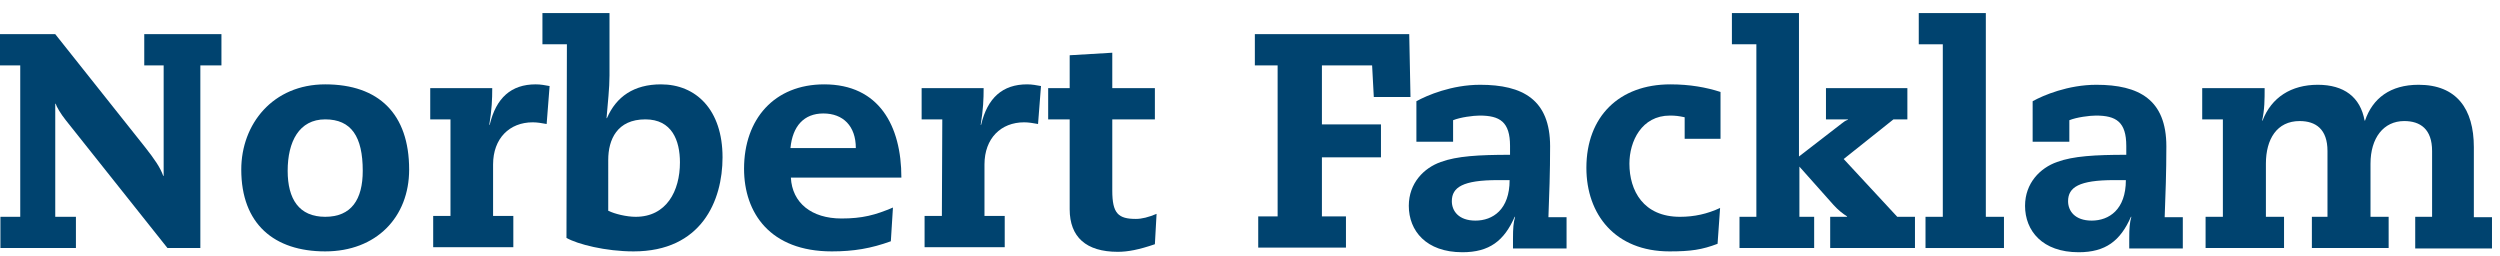 <?xml version="1.0" encoding="utf-8"?>
<!-- Generator: Adobe Illustrator 21.1.0, SVG Export Plug-In . SVG Version: 6.00 Build 0)  -->
<svg version="1.0" id="Ebene_1" xmlns="http://www.w3.org/2000/svg" xmlns:xlink="http://www.w3.org/1999/xlink" x="0px" y="0px"
	 viewBox="0 0 592.7 60.7" style="enable-background:new 0 0 592.7 60.7;" xml:space="preserve">
<style type="text/css">
	.st0{enable-background:new    ;}
	.st1{fill:#00436F;}
</style>
<g class="st0">
	<path class="st1" d="M0.1,51.4h4.7V15.5h-6.4V8.1h14.7l21.3,26.8c2.2,2.8,3.6,4.8,4.3,6.8h0.1V15.5h-4.6V8.1h18.3v7.4h-5v43.3h-7.8
		L15.6,28.5c-1.2-1.5-2.2-3.2-2.4-3.9h-0.1v26.8H18v7.4H0.1V51.4z"/>
	<path class="st1" d="M77.1,20C89.8,20,97,27,97,40.2c0,11.3-7.8,19.4-19.9,19.4s-19.9-6.5-19.9-19.4C57.2,29.4,64.7,20,77.1,20z
		 M77.1,51.4c6.2,0,8.9-4.1,8.9-10.9c0-8.1-2.7-12.2-8.9-12.2s-8.9,5.3-8.9,12.2C68.2,47.2,70.9,51.4,77.1,51.4z"/>
	<path class="st1" d="M106.9,28.3H102v-7.4h14.7c0,2.6-0.1,5.1-0.7,8.7h0.1c1.5-6.4,5.1-9.6,10.9-9.6c1.2,0,2.2,0.2,3.3,0.4l-0.7,9
		c-1.1-0.2-2.2-0.4-3.3-0.4c-5.5,0-9.4,3.8-9.4,10v12.2h4.8v7.4h-19v-7.4h4.1V28.3H106.9z"/>
	<path class="st1" d="M134.4,10.5h-5.8V3.1h15.9v14.8c0,3-0.4,6.4-0.7,10.1h0.1c2.2-5.1,6.4-8,12.8-8c8.3,0,14.6,6,14.6,17.3
		c0,10.3-5,22.3-21.1,22.3c-6.6,0-13.3-1.7-15.9-3.2L134.4,10.5L134.4,10.5z M144.3,50c1.4,0.7,4.2,1.4,6.4,1.4
		c7.3,0,10.5-6.1,10.5-12.9c0-5.2-1.9-10.2-8.2-10.2c-6.7,0-8.8,4.8-8.8,9.6V50H144.3z"/>
	<path class="st1" d="M187.5,42.1c0.3,6,4.9,9.7,12,9.7c4.9,0,8-0.8,12.2-2.6l-0.5,8c-4.7,1.7-8.8,2.4-14,2.4
		c-14.6,0-20.8-9.1-20.8-19.6c0-11.8,7.2-20,19-20c13,0,18.3,9.8,18.3,22.1H187.5z M202.9,35.1c0-5.2-3-8.2-7.7-8.2
		c-4.6,0-7.3,3-7.8,8.2H202.9z"/>
	<path class="st1" d="M223.4,28.3h-4.9v-7.4h14.7c0,2.6-0.1,5.1-0.7,8.7h0.1c1.5-6.4,5.1-9.6,10.9-9.6c1.2,0,2.2,0.2,3.3,0.4l-0.7,9
		c-1.1-0.2-2.2-0.4-3.3-0.4c-5.5,0-9.4,3.8-9.4,10v12.2h4.8v7.4h-19v-7.4h4.1L223.4,28.3L223.4,28.3z"/>
	<path class="st1" d="M253.6,13.1l10.1-0.6v8.4h10.1v7.4h-10.1v16.9c0,5.4,1.4,6.7,5.6,6.7c1.4,0,3-0.4,4.9-1.2l-0.4,7.2
		c-3.8,1.3-6.4,1.8-8.8,1.8c-7.5,0-11.4-3.5-11.4-10.1V28.3h-5.1v-7.4h5.1L253.6,13.1L253.6,13.1z"/>
	<path class="st1" d="M325.3,15.5h-11.9v14h14v7.8h-14v14h5.7v7.4h-20.8v-7.4h4.6V15.5h-5.4V8.1h36.6l0.3,14.9h-8.7L325.3,15.5z"/>
	<path class="st1" d="M358,34.6c0-5.7-2.4-7.2-7.2-7.2c-1.5,0-4.6,0.4-6.3,1.1v5.1h-8.7V24c2.5-1.4,8.4-3.9,15.1-3.9
		c10.1,0,16.6,3.5,16.6,14.6c0,6.2-0.2,11.4-0.4,16.8h4.3v7.4h-12.7v-2.3c0-2.5,0.1-3.8,0.5-5.2h-0.1c-2.5,5.7-6,8.4-12.4,8.4
		c-8.6,0-12.7-5.1-12.7-11c0-5.4,3.6-9,7.6-10.4c3.8-1.4,9-1.7,16.4-1.7L358,34.6L358,34.6z M355.1,42.7c-8.3,0-10.9,1.7-10.9,5
		c0,2.3,1.6,4.6,5.6,4.6c4.1,0,8.1-2.6,8.1-9.6C357.9,42.7,355.1,42.7,355.1,42.7z"/>
	<path class="st1" d="M399.4,27.8c-1.4-0.3-2.2-0.4-3.5-0.4c-6.7,0-9.6,6.1-9.6,11.4c0,6.4,3.3,12.6,12,12.6c3.4,0,6.5-0.7,9.5-2.1
		l-0.6,8.5c-3.7,1.4-6.3,1.8-11.4,1.8c-12.9,0-19.7-8.8-19.7-19.8c0-12.2,7.8-19.8,19.9-19.8c4.6,0,8.5,0.7,11.9,1.8v11.1h-8.5V27.8
		z"/>
	<path class="st1" d="M412.3,51.4h4.1V10.5h-5.8V3.1h15.9v34l10.1-7.8c0.5-0.4,0.9-0.7,1.5-0.9v-0.1h-5.2v-7.4h19.3v7.4h-3.3
		l-11.8,9.4l12.7,13.7h4.2v7.4h-20.1v-7.4h4v-0.1c-1.1-0.7-2.1-1.5-3.2-2.7l-8.1-9.1v11.9h3.5v7.4h-17.7v-7.4H412.3z"/>
	<path class="st1" d="M460.7,10.5h-5.8V3.1h15.9v48.3h4.3v7.4h-18.6v-7.4h4.1V10.5H460.7z"/>
	<path class="st1" d="M504.1,34.6c0-5.7-2.4-7.2-7.2-7.2c-1.5,0-4.6,0.4-6.3,1.1v5.1h-8.7V24c2.5-1.4,8.4-3.9,15.1-3.9
		c10.1,0,16.6,3.5,16.6,14.6c0,6.2-0.2,11.4-0.4,16.8h4.3v7.4h-12.7v-2.3c0-2.5,0.1-3.8,0.5-5.2h-0.1c-2.5,5.7-6,8.4-12.4,8.4
		c-8.6,0-12.7-5.1-12.7-11c0-5.4,3.6-9,7.6-10.4c3.8-1.4,9-1.7,16.4-1.7L504.1,34.6L504.1,34.6z M501.2,42.7c-8.3,0-10.9,1.7-10.9,5
		c0,2.3,1.6,4.6,5.6,4.6c4.1,0,8.1-2.6,8.1-9.6C504,42.7,501.2,42.7,501.2,42.7z"/>
	<path class="st1" d="M572.9,51.4h3.7V35.8c0-5.2-2.8-7.1-6.6-7.1c-4.9,0-8,4-8,10.1v12.6h4.3v7.4h-18.2v-7.4h3.7V35.8
		c0-5.2-2.8-7.1-6.6-7.1c-5.4,0-8,4.3-8,10.1v12.6h4.3v7.4h-18.6v-7.4h4.1V28.3h-4.9v-7.4h14.8c0,2.6,0,5.1-0.6,7.7h0.1
		c2.1-5.5,6.8-8.5,13.1-8.5c6.2,0,10.1,2.9,11.1,8.5h0.1c1.8-5.3,6-8.5,12.7-8.5c9,0,13.1,5.7,13.1,14.8v16.6h4.3v7.4h-18.2v-7.5
		H572.9z"/>
</g>
</svg>
